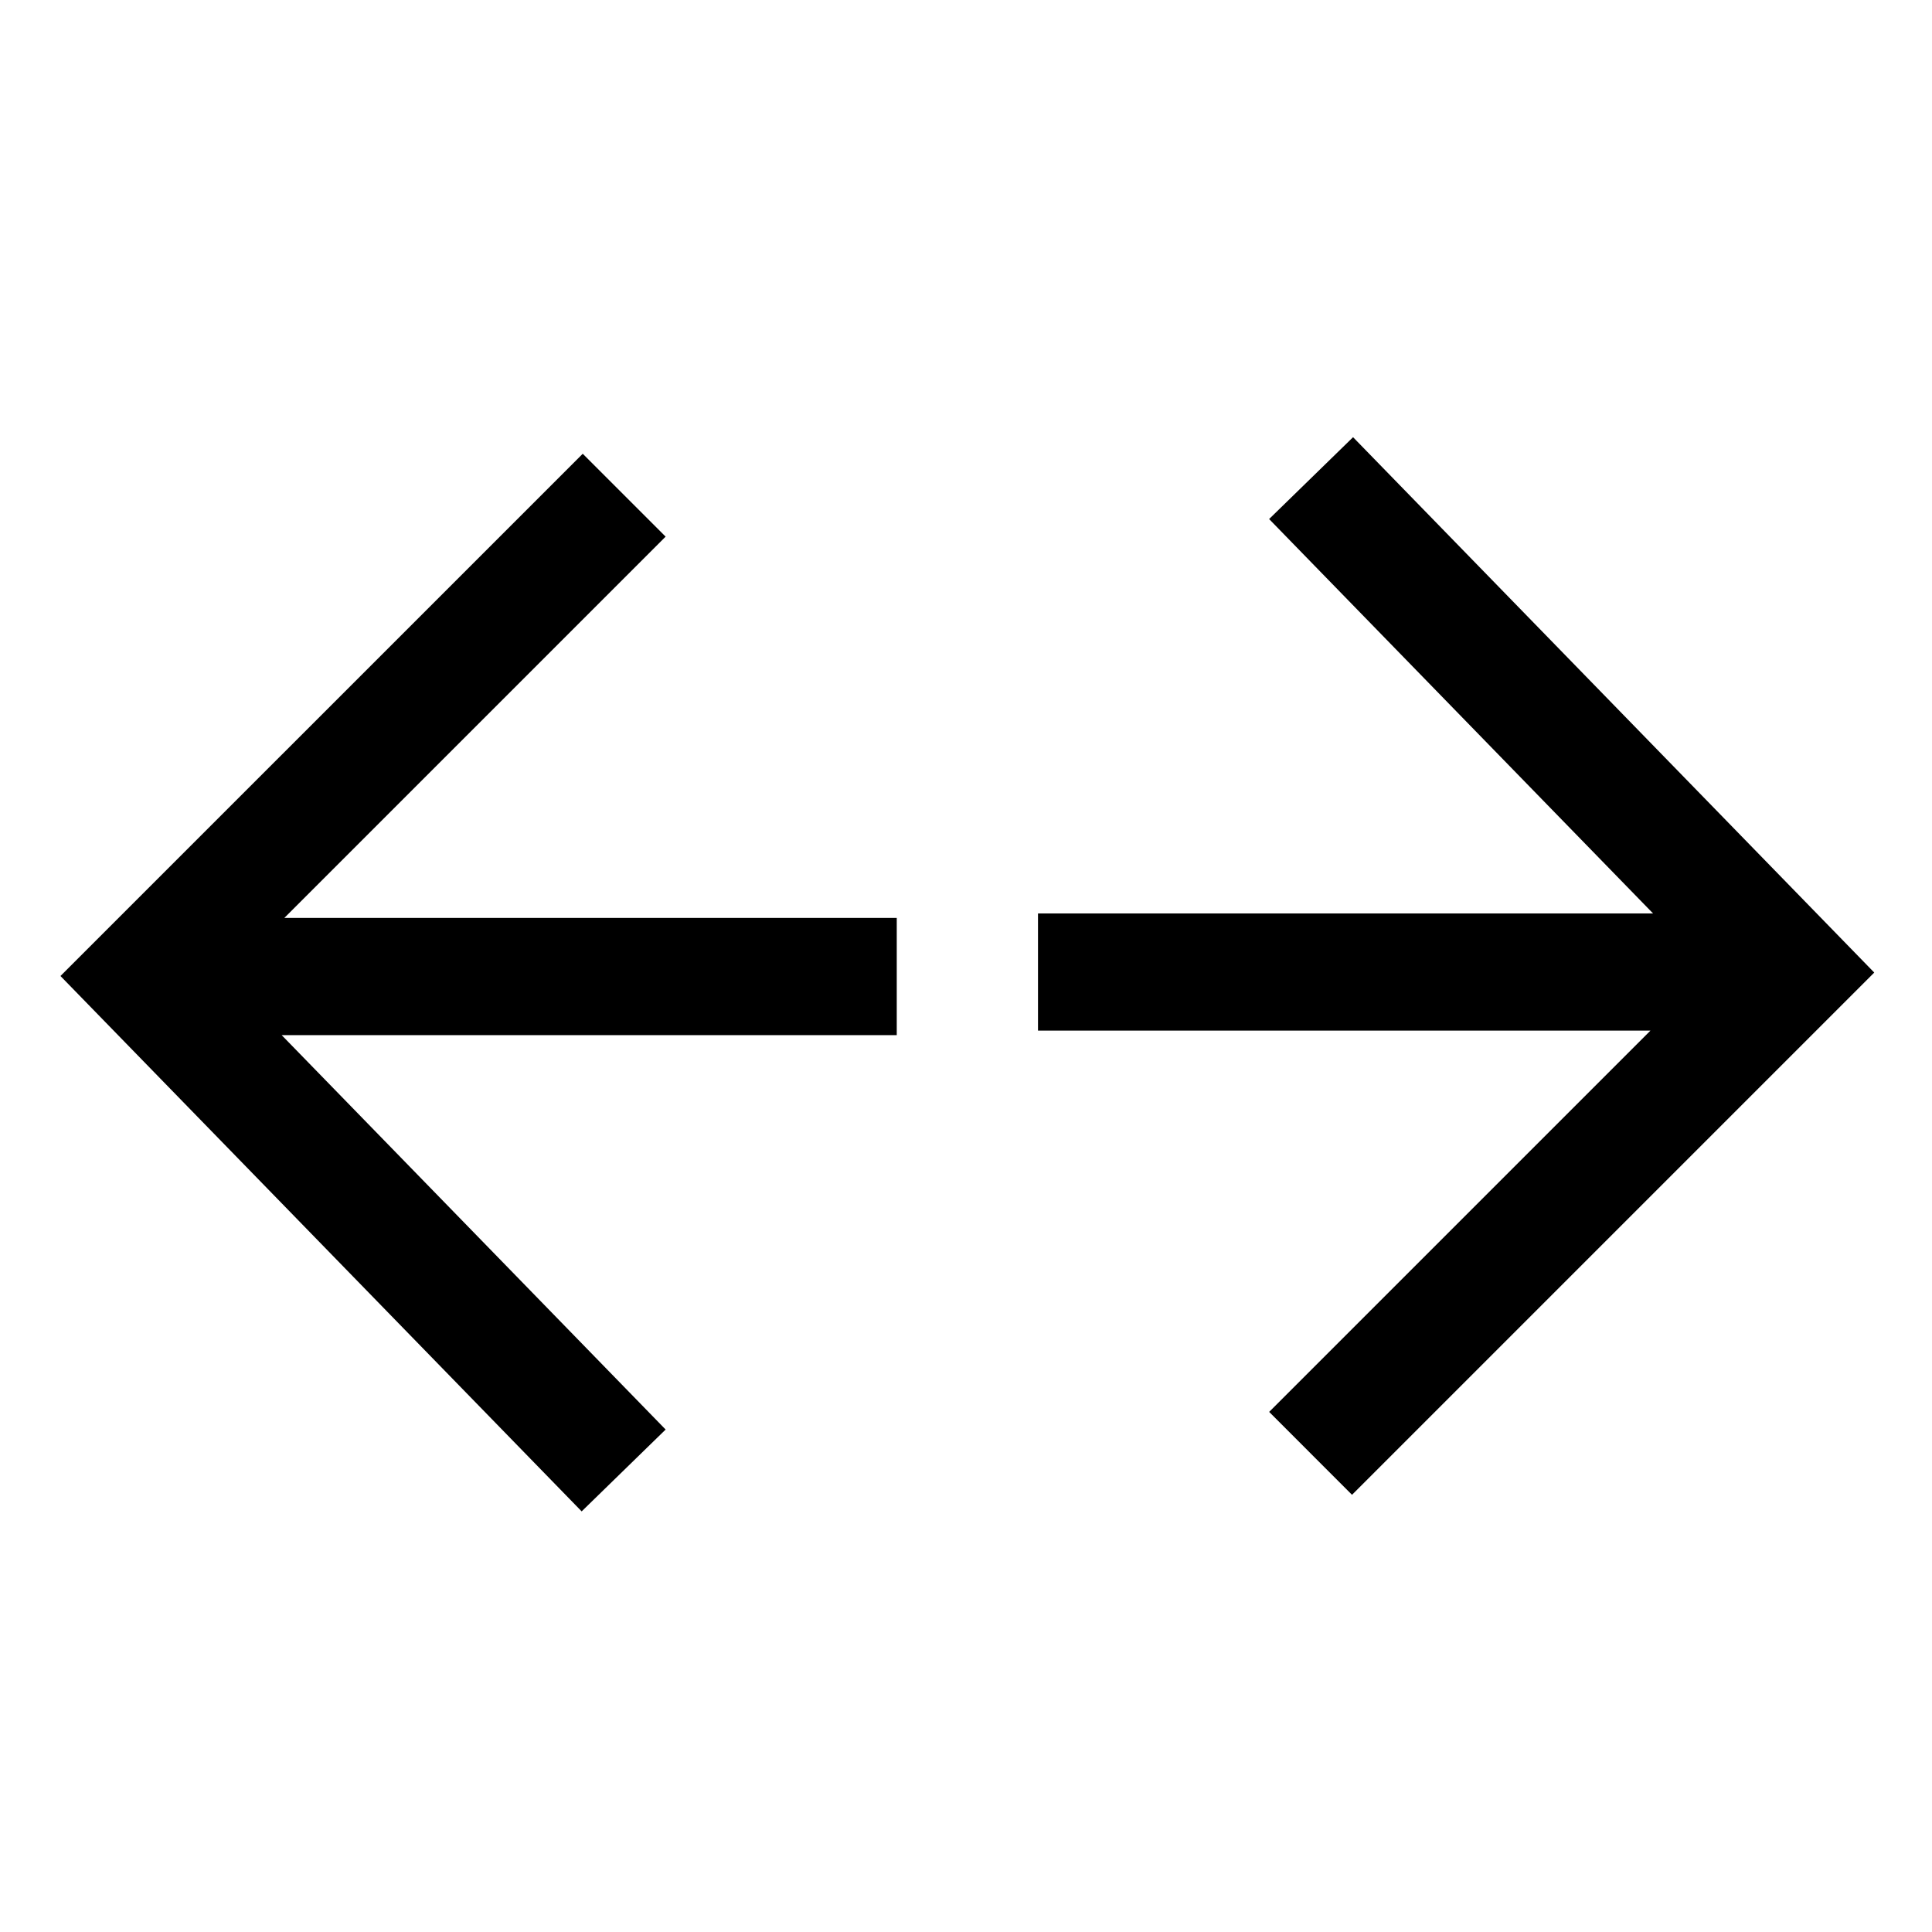 <?xml version="1.0" encoding="UTF-8"?>
<!-- The Best Svg Icon site in the world: iconSvg.co, Visit us! https://iconsvg.co -->
<svg fill="#000000" width="800px" height="800px" version="1.1" viewBox="144 144 512 512" xmlns="http://www.w3.org/2000/svg">
 <g fill-rule="evenodd">
  <path d="m298.43 264.25 21.969 21.965-101.05 101.05h162.3v31.059h-163l101.75 104.52-22.254 21.688-138.12-141.88z"/>
  <path d="m502.3 540.14-21.961-21.973 101.04-101.04h-162.3v-31.055h163l-101.75-104.52 22.246-21.691 138.12 141.88z"/>
 </g>
</svg>